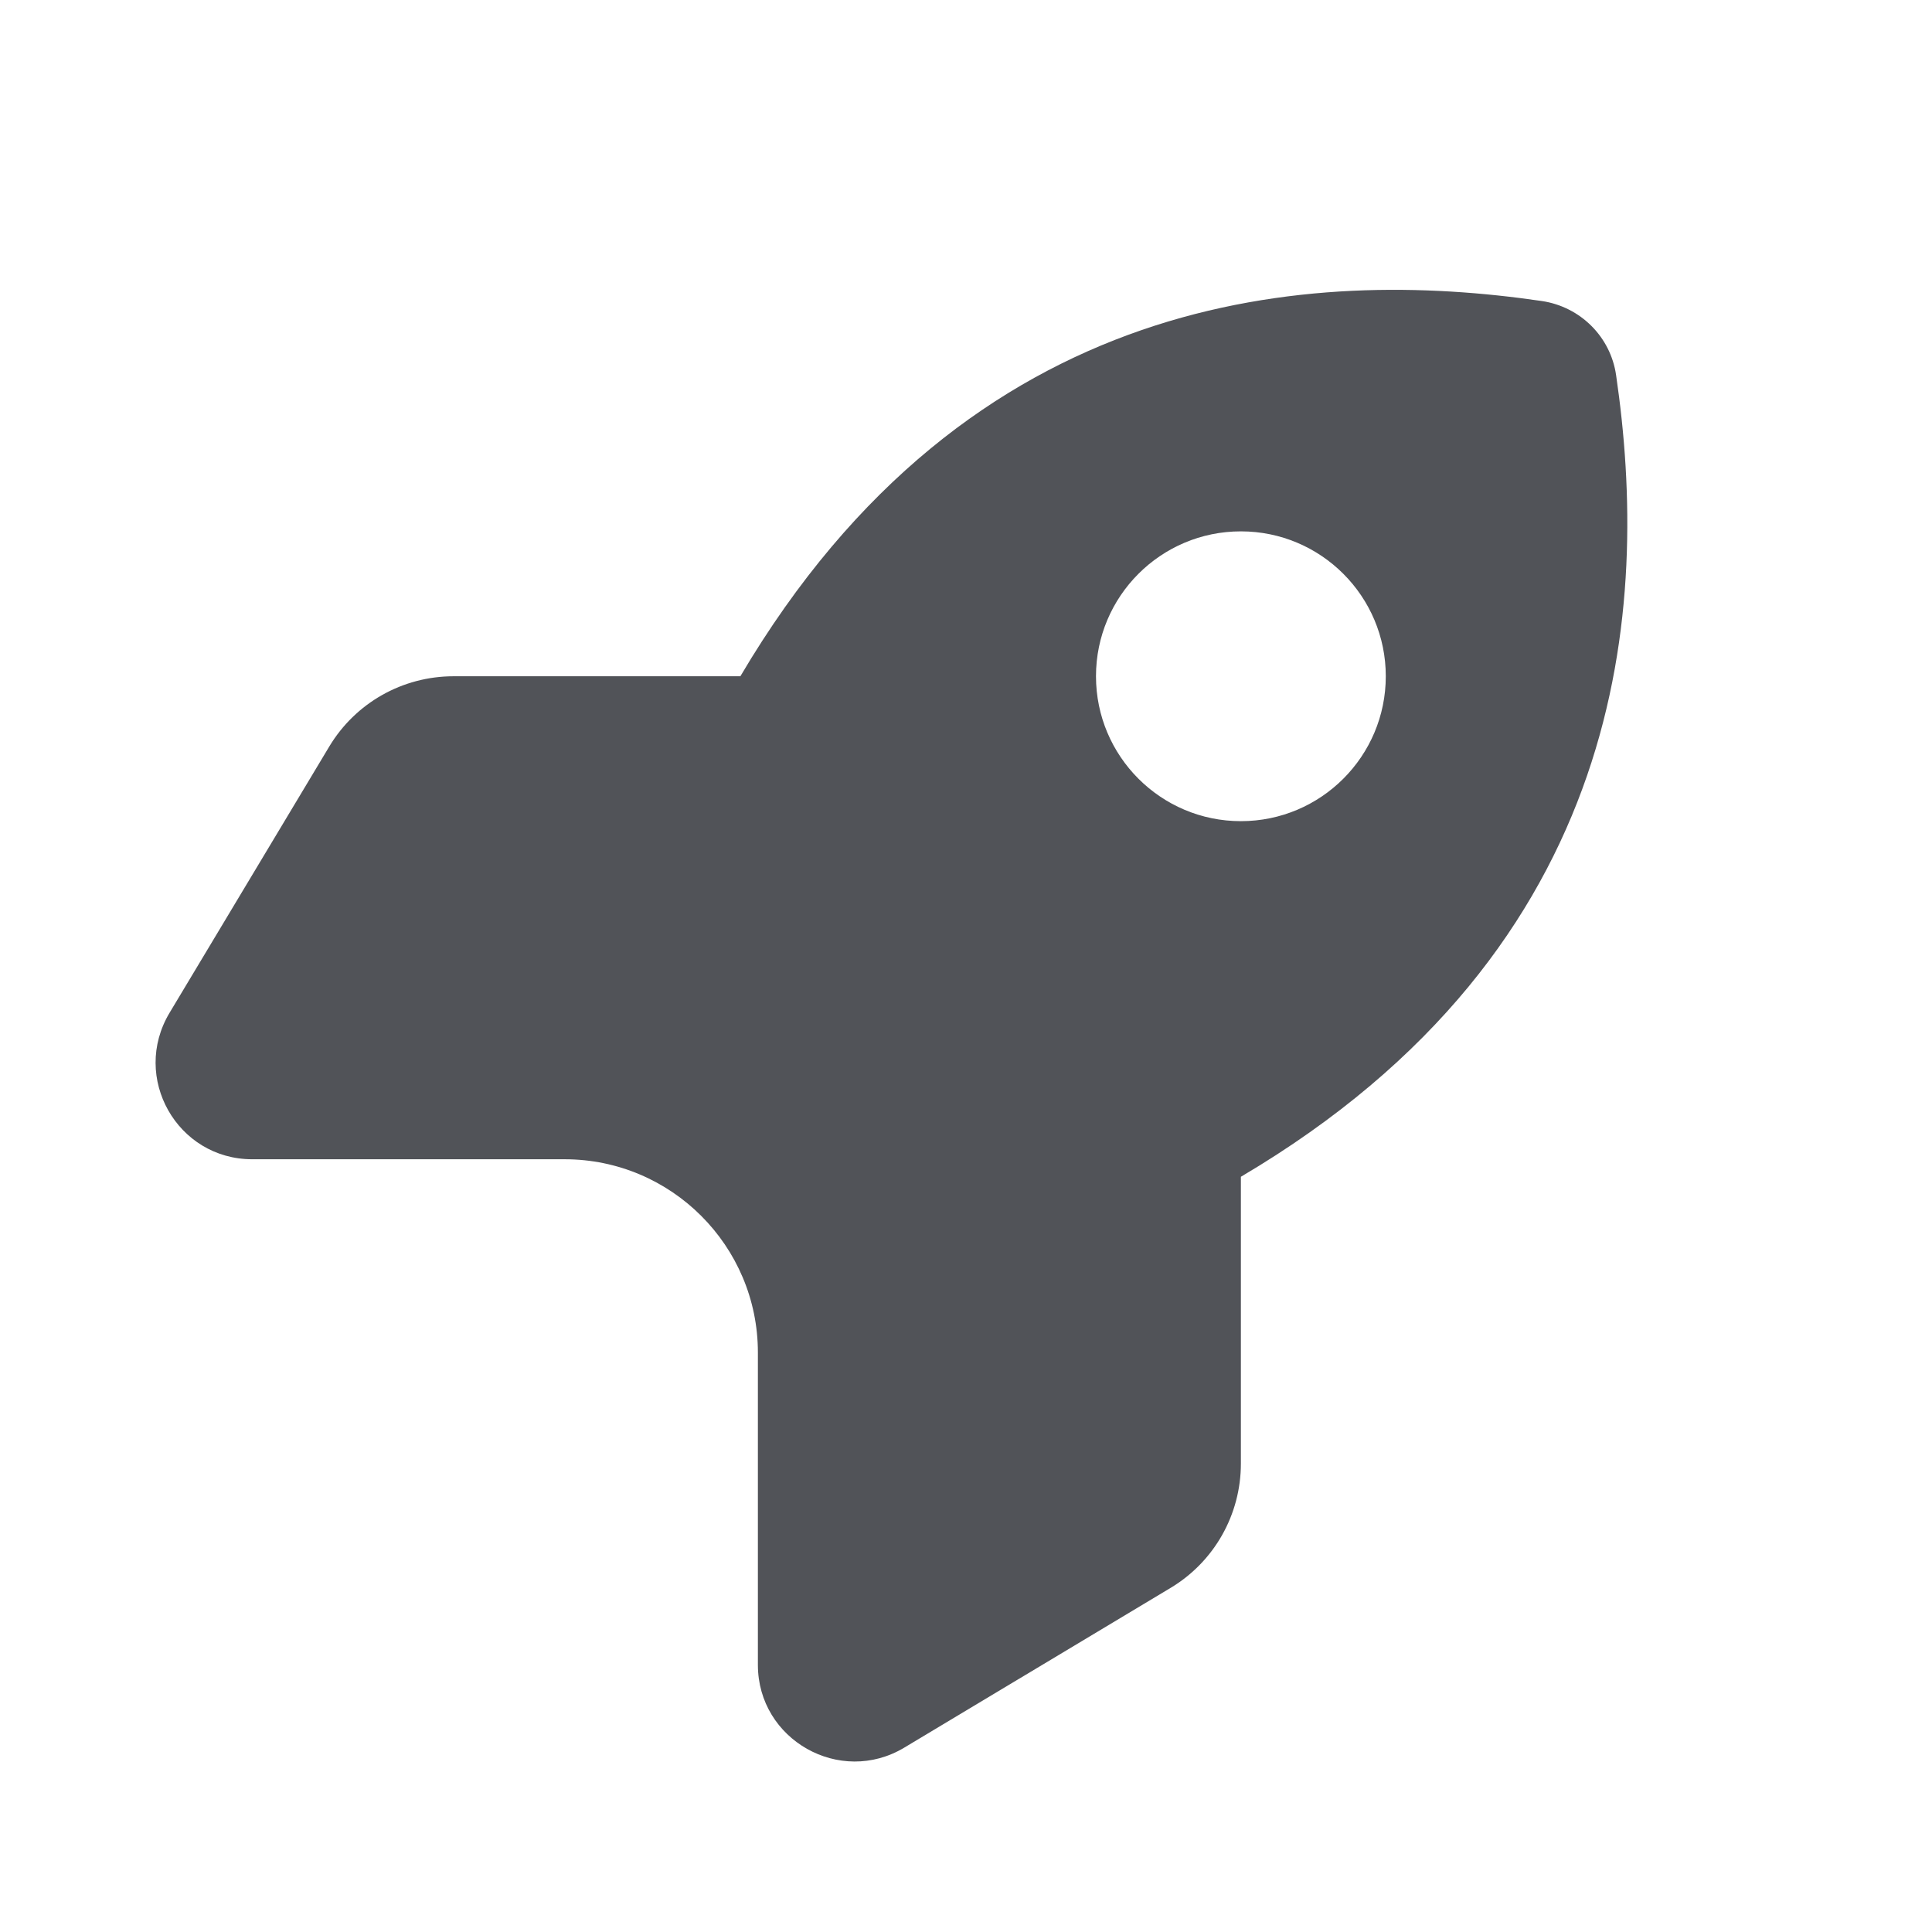 <svg width="32" height="32" viewBox="0 0 32 32" fill="none" xmlns="http://www.w3.org/2000/svg">
<path d="M9.353 19.201H4.178C2.933 19.201 2.168 17.846 2.808 16.776L5.453 12.366C5.888 11.641 6.668 11.201 7.513 11.201H12.263C16.068 4.756 21.743 4.431 25.538 4.986C26.178 5.081 26.678 5.581 26.768 6.216C27.323 10.011 26.998 15.686 20.553 19.491V24.241C20.553 25.086 20.113 25.866 19.388 26.301L14.978 28.946C13.913 29.586 12.553 28.816 12.553 27.576V22.401C12.553 20.636 11.118 19.201 9.353 19.201ZM22.953 11.201C22.953 9.876 21.878 8.801 20.553 8.801C19.228 8.801 18.153 9.876 18.153 11.201C18.153 12.526 19.228 13.601 20.553 13.601C21.878 13.601 22.953 12.526 22.953 11.201Z" fill="#515358"/>
</svg>
